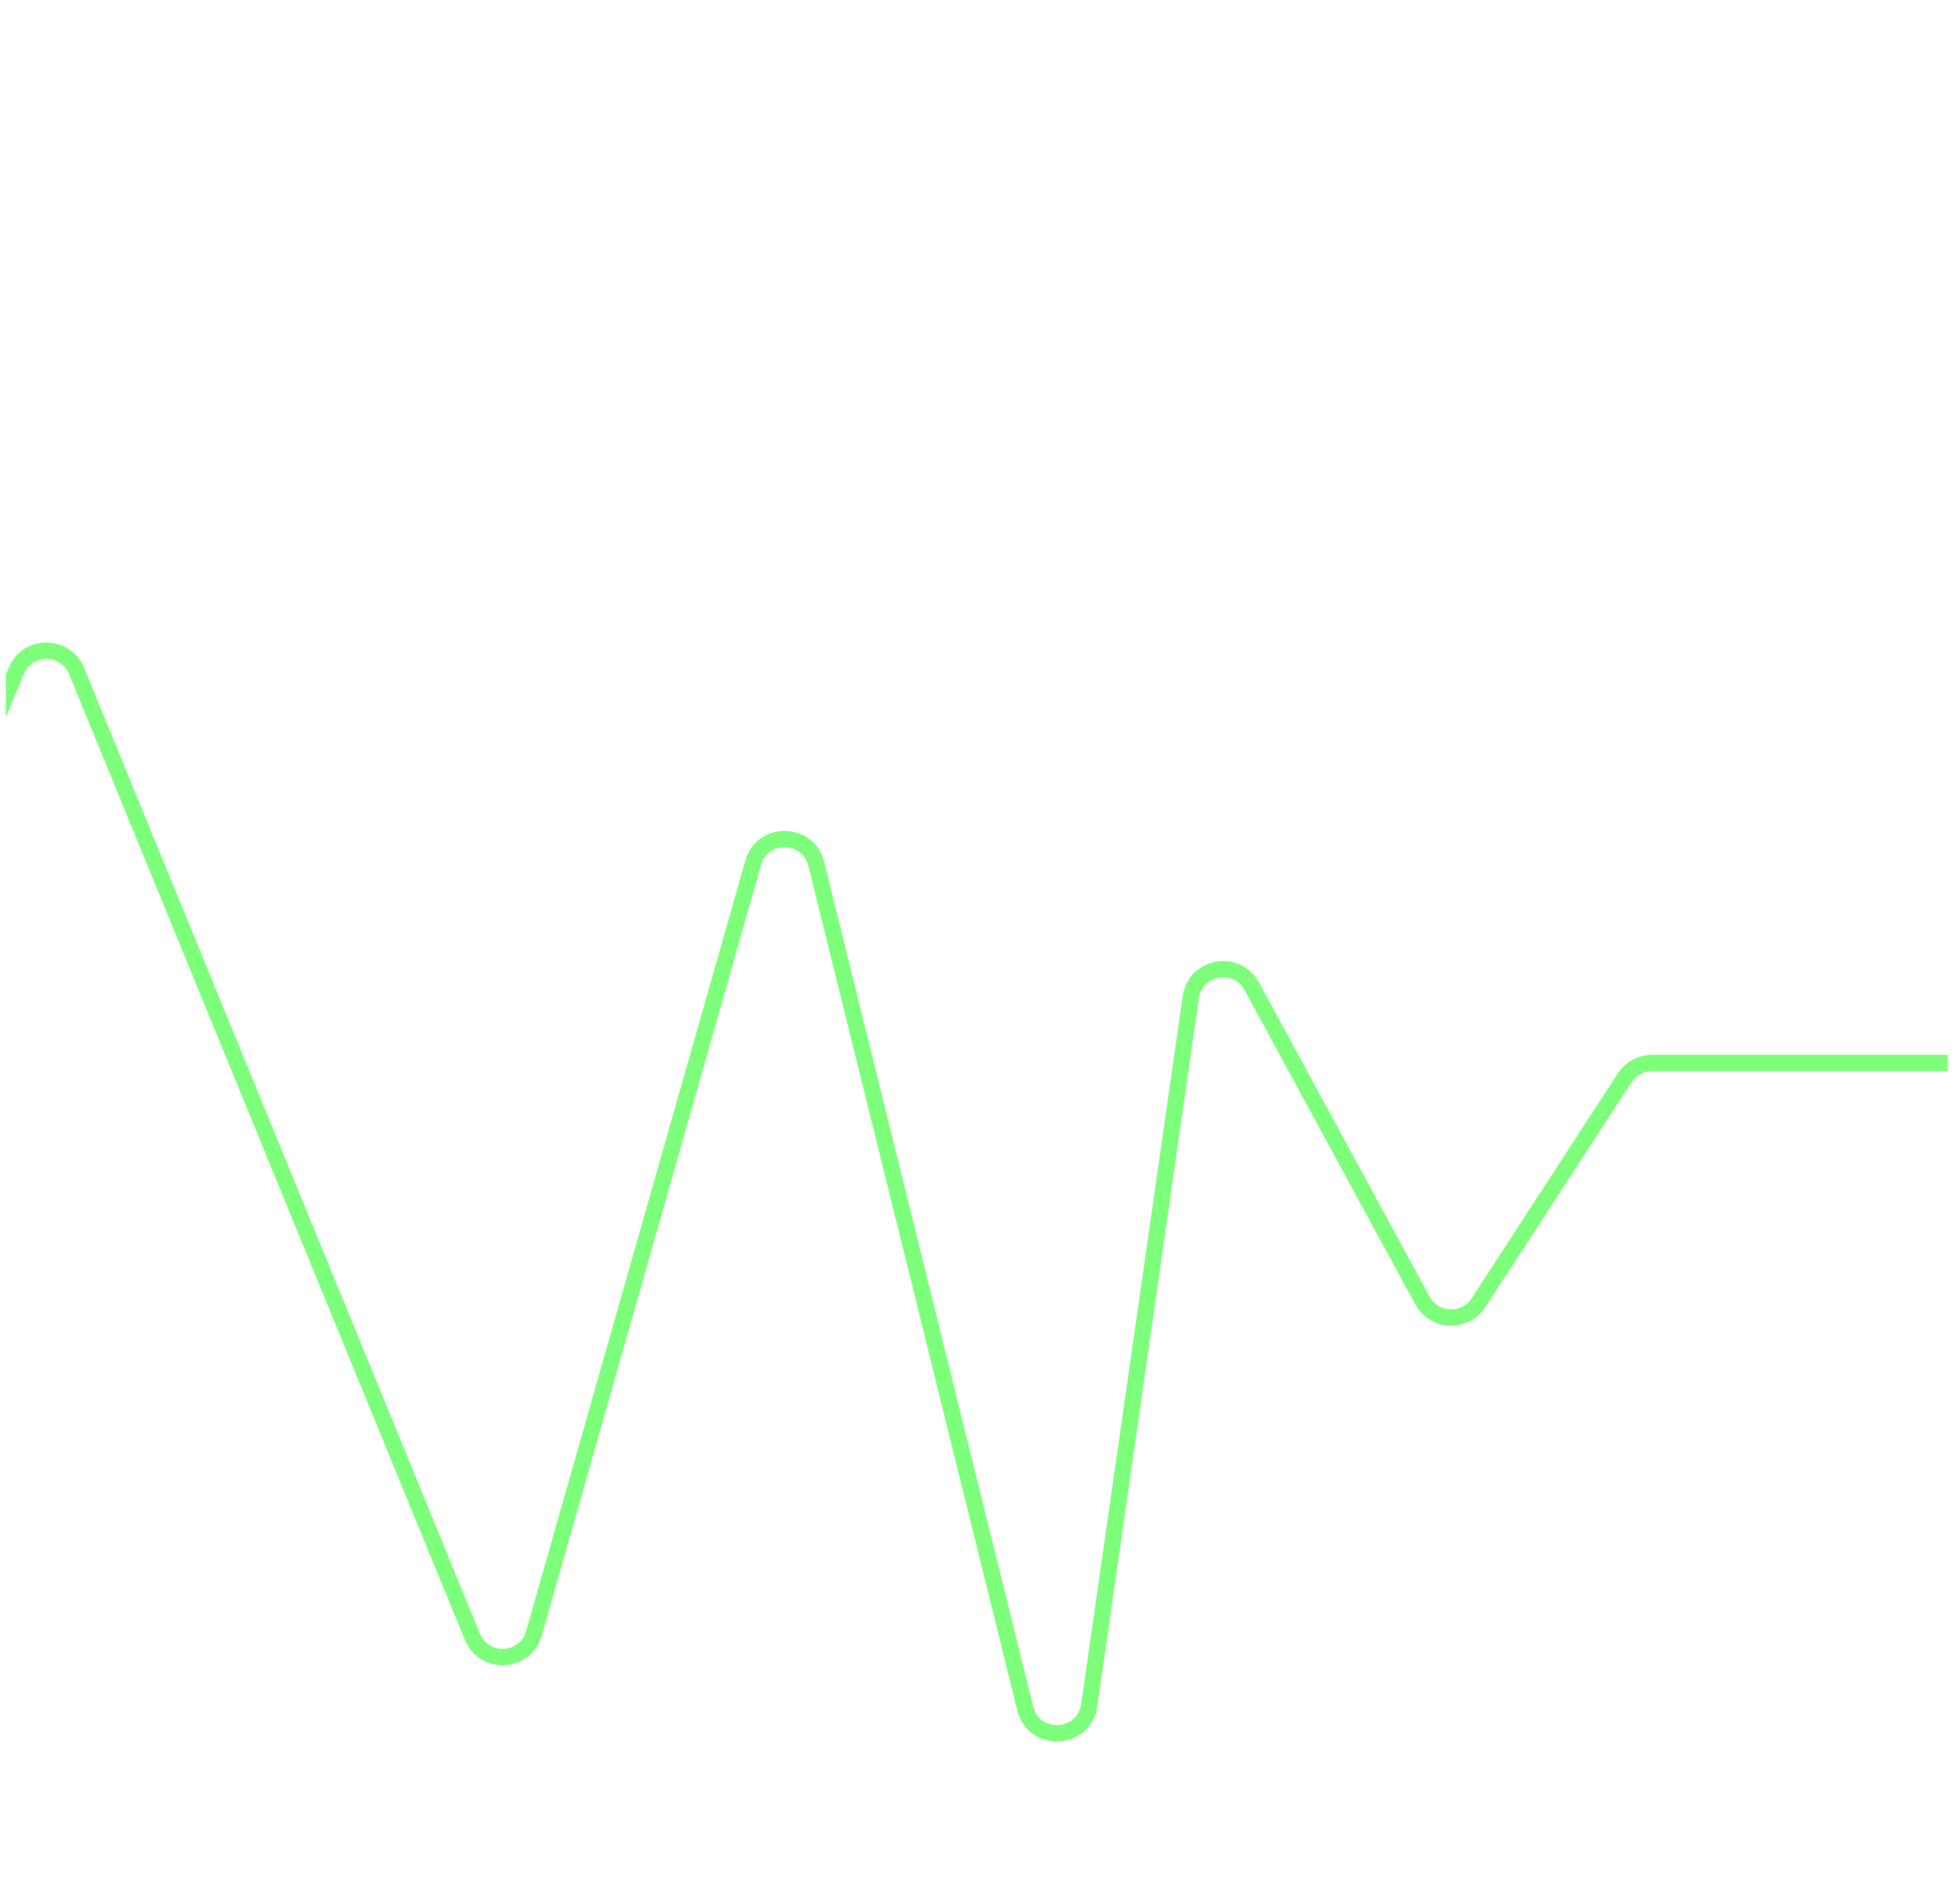 <?xml version="1.0" encoding="UTF-8"?> <svg xmlns="http://www.w3.org/2000/svg" width="100" height="96" viewBox="0 0 100 96" fill="none"> <g clip-path="url(#clip0_108_2206)"> <path d="M99.379 54.222H84.288C83.725 54.222 83.2 54.508 82.892 54.98L75.432 66.45C74.744 67.508 73.175 67.446 72.573 66.337L63.866 50.31C63.1 48.902 60.982 49.282 60.754 50.869L55.572 86.983C55.313 88.794 52.747 88.922 52.307 87.147L41.647 44.065C41.237 42.408 38.896 42.367 38.429 44.009L27.243 83.316C26.81 84.836 24.7 84.954 24.101 83.491L3.908 34.228C3.344 32.853 1.398 32.849 0.829 34.222L-19.806 83.95C-20.39 85.358 -22.402 85.306 -22.913 83.87L-37.072 44.064C-37.648 42.444 -40.004 42.654 -40.284 44.351L-47.528 88.263C-47.816 90.008 -50.268 90.16 -50.769 88.462L-61.161 53.214C-61.586 51.773 -63.551 51.587 -64.239 52.923L-71.223 66.494C-71.777 67.571 -73.259 67.715 -74.01 66.765L-80.189 58.949C-80.786 58.193 -81.897 58.1 -82.612 58.746L-93.256 68.364C-93.562 68.641 -93.96 68.794 -94.372 68.794H-107.948" stroke="#7EFF7C" stroke-width="0.833"></path> </g> <defs> <clipPath id="clip0_108_2206"> <rect width="99.084" height="94.921" fill="white" transform="matrix(-1 0 0 1 99.379 0.517)"></rect> </clipPath> </defs> </svg> 
